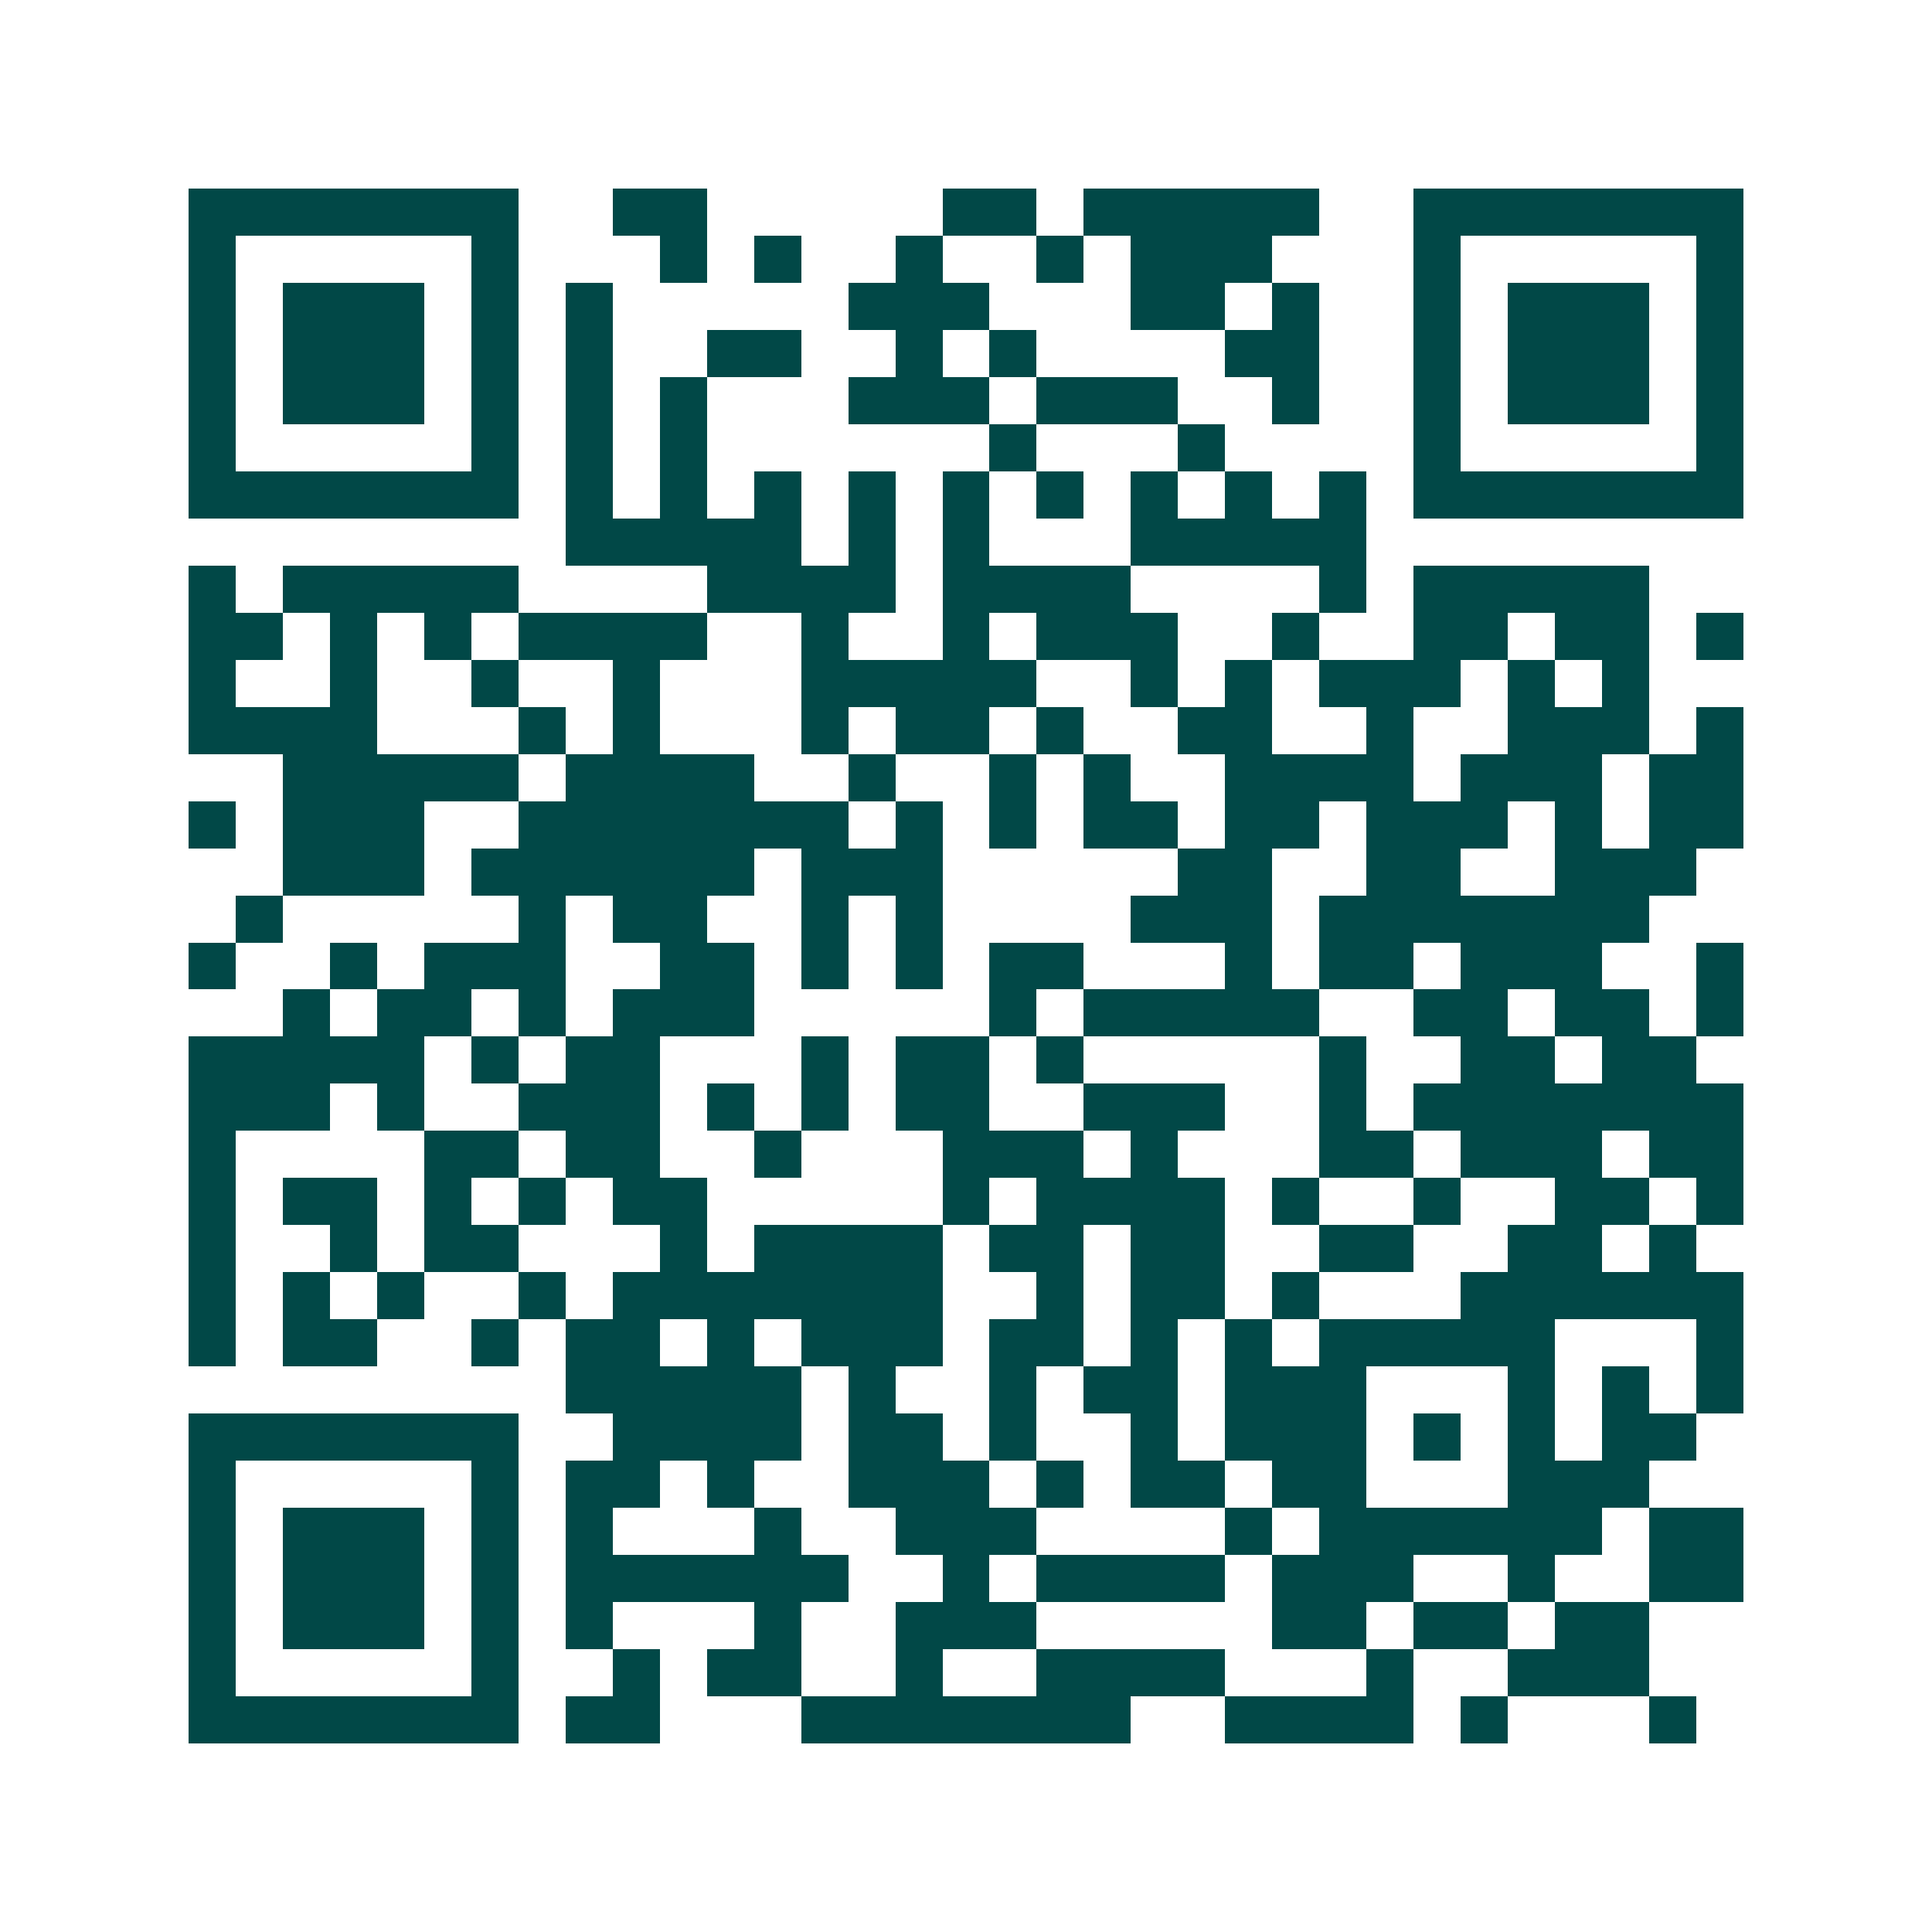 <svg xmlns="http://www.w3.org/2000/svg" width="200" height="200" viewBox="0 0 41 41" shape-rendering="crispEdges"><path fill="#ffffff" d="M0 0h41v41H0z"/><path stroke="#014847" d="M4 4.5h7m2 0h2m5 0h2m1 0h5m2 0h7M4 5.5h1m5 0h1m3 0h1m1 0h1m2 0h1m2 0h1m1 0h3m3 0h1m5 0h1M4 6.5h1m1 0h3m1 0h1m1 0h1m5 0h3m3 0h2m1 0h1m2 0h1m1 0h3m1 0h1M4 7.5h1m1 0h3m1 0h1m1 0h1m2 0h2m2 0h1m1 0h1m4 0h2m2 0h1m1 0h3m1 0h1M4 8.5h1m1 0h3m1 0h1m1 0h1m1 0h1m3 0h3m1 0h3m2 0h1m2 0h1m1 0h3m1 0h1M4 9.5h1m5 0h1m1 0h1m1 0h1m6 0h1m3 0h1m4 0h1m5 0h1M4 10.5h7m1 0h1m1 0h1m1 0h1m1 0h1m1 0h1m1 0h1m1 0h1m1 0h1m1 0h1m1 0h7M12 11.5h5m1 0h1m1 0h1m3 0h5M4 12.5h1m1 0h5m4 0h4m1 0h4m4 0h1m1 0h5M4 13.5h2m1 0h1m1 0h1m1 0h4m2 0h1m2 0h1m1 0h3m2 0h1m2 0h2m1 0h2m1 0h1M4 14.5h1m2 0h1m2 0h1m2 0h1m3 0h5m2 0h1m1 0h1m1 0h3m1 0h1m1 0h1M4 15.5h4m3 0h1m1 0h1m3 0h1m1 0h2m1 0h1m2 0h2m2 0h1m2 0h3m1 0h1M6 16.5h5m1 0h4m2 0h1m2 0h1m1 0h1m2 0h4m1 0h3m1 0h2M4 17.5h1m1 0h3m2 0h7m1 0h1m1 0h1m1 0h2m1 0h2m1 0h3m1 0h1m1 0h2M6 18.5h3m1 0h6m1 0h3m5 0h2m2 0h2m2 0h3M5 19.5h1m5 0h1m1 0h2m2 0h1m1 0h1m4 0h3m1 0h7M4 20.5h1m2 0h1m1 0h3m2 0h2m1 0h1m1 0h1m1 0h2m3 0h1m1 0h2m1 0h3m2 0h1M6 21.5h1m1 0h2m1 0h1m1 0h3m5 0h1m1 0h5m2 0h2m1 0h2m1 0h1M4 22.5h5m1 0h1m1 0h2m3 0h1m1 0h2m1 0h1m5 0h1m2 0h2m1 0h2M4 23.5h3m1 0h1m2 0h3m1 0h1m1 0h1m1 0h2m2 0h3m2 0h1m1 0h7M4 24.5h1m4 0h2m1 0h2m2 0h1m3 0h3m1 0h1m3 0h2m1 0h3m1 0h2M4 25.5h1m1 0h2m1 0h1m1 0h1m1 0h2m5 0h1m1 0h4m1 0h1m2 0h1m2 0h2m1 0h1M4 26.5h1m2 0h1m1 0h2m3 0h1m1 0h4m1 0h2m1 0h2m2 0h2m2 0h2m1 0h1M4 27.5h1m1 0h1m1 0h1m2 0h1m1 0h7m2 0h1m1 0h2m1 0h1m3 0h6M4 28.5h1m1 0h2m2 0h1m1 0h2m1 0h1m1 0h3m1 0h2m1 0h1m1 0h1m1 0h5m3 0h1M12 29.5h5m1 0h1m2 0h1m1 0h2m1 0h3m3 0h1m1 0h1m1 0h1M4 30.5h7m2 0h4m1 0h2m1 0h1m2 0h1m1 0h3m1 0h1m1 0h1m1 0h2M4 31.5h1m5 0h1m1 0h2m1 0h1m2 0h3m1 0h1m1 0h2m1 0h2m3 0h3M4 32.5h1m1 0h3m1 0h1m1 0h1m3 0h1m2 0h3m4 0h1m1 0h6m1 0h2M4 33.5h1m1 0h3m1 0h1m1 0h6m2 0h1m1 0h4m1 0h3m2 0h1m2 0h2M4 34.5h1m1 0h3m1 0h1m1 0h1m3 0h1m2 0h3m5 0h2m1 0h2m1 0h2M4 35.5h1m5 0h1m2 0h1m1 0h2m2 0h1m2 0h4m3 0h1m2 0h3M4 36.5h7m1 0h2m3 0h7m2 0h4m1 0h1m3 0h1"/></svg>

